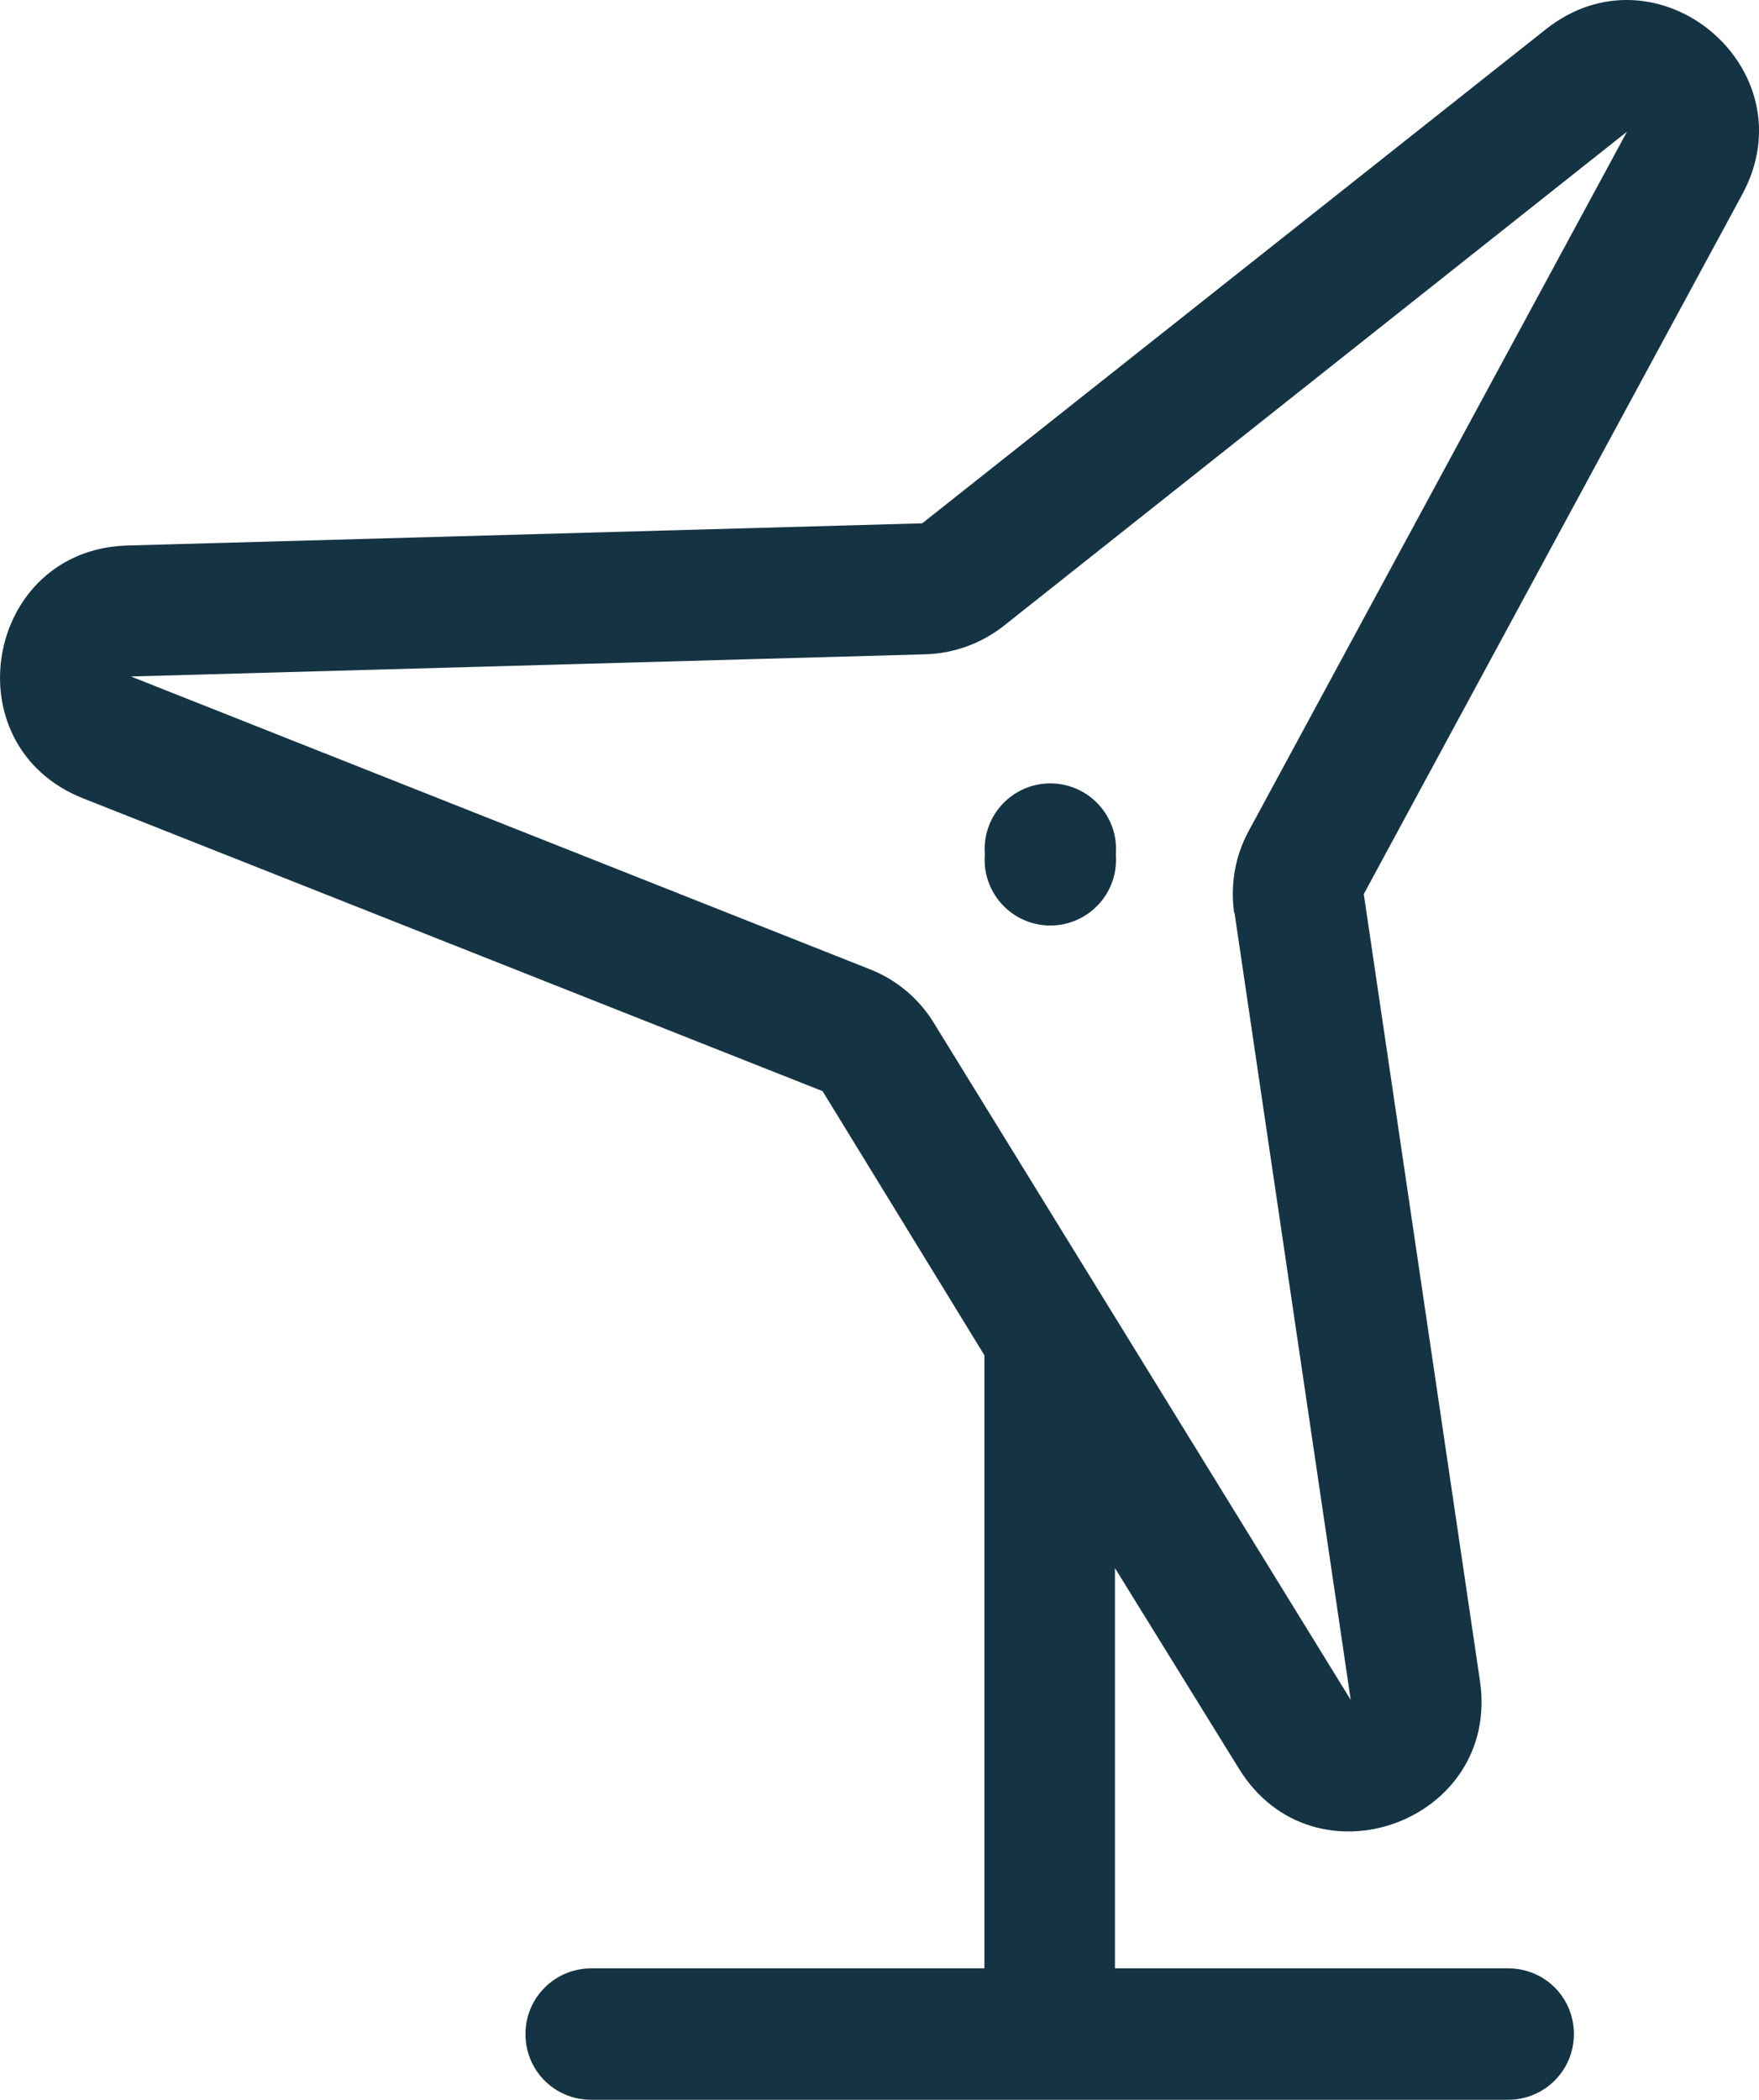 <?xml version="1.0" encoding="UTF-8"?>
<svg id="Layer_2" data-name="Layer 2" xmlns="http://www.w3.org/2000/svg" viewBox="0 0 404.34 482.57">
  <defs>
    <style>
      .cls-1 {
        fill: #153443;
      }
    </style>
  </defs>
  <g id="Layer_1-2" data-name="Layer 1">
    <path class="cls-1" d="M284.79,406.47c17.2,27.9,60.2,12.2,55.4-20.2l-26.7-180.8,87-160.8c15.6-28.8-19.5-58.3-45.2-37.9l-143.3,113.5-182.7,5.1c-32.7.9-40.7,46-10.2,58.1l170,67.3,37.2,60.7v140.9h-90.4c-8.3,0-15.1,6.7-15.1,15.1s6.7,15.1,15.1,15.1h210.8c8.3,0,15.1-6.7,15.1-15.1s-6.7-15.1-15.1-15.1h-90.4v-92l28.5,46.1ZM283.79,209.87l26.7,180.8-95.9-155.7c-3.4-5.5-8.5-9.8-14.6-12.2L30.09,155.47l182.7-5.1c6.5-.2,12.8-2.5,17.9-6.5L373.99,30.27l-87,160.8c-3.1,5.7-4.2,12.3-3.3,18.7l.1.1ZM256.49,196.37c.68-8.31-5.51-15.6-13.82-16.28-8.31-.68-15.6,5.51-16.28,13.82-.07.82-.07,1.64,0,2.46-.68,8.31,5.51,15.6,13.82,16.28,8.31.68,15.6-5.51,16.28-13.82.07-.82.07-1.64,0-2.46Z"/>
  </g>
</svg>